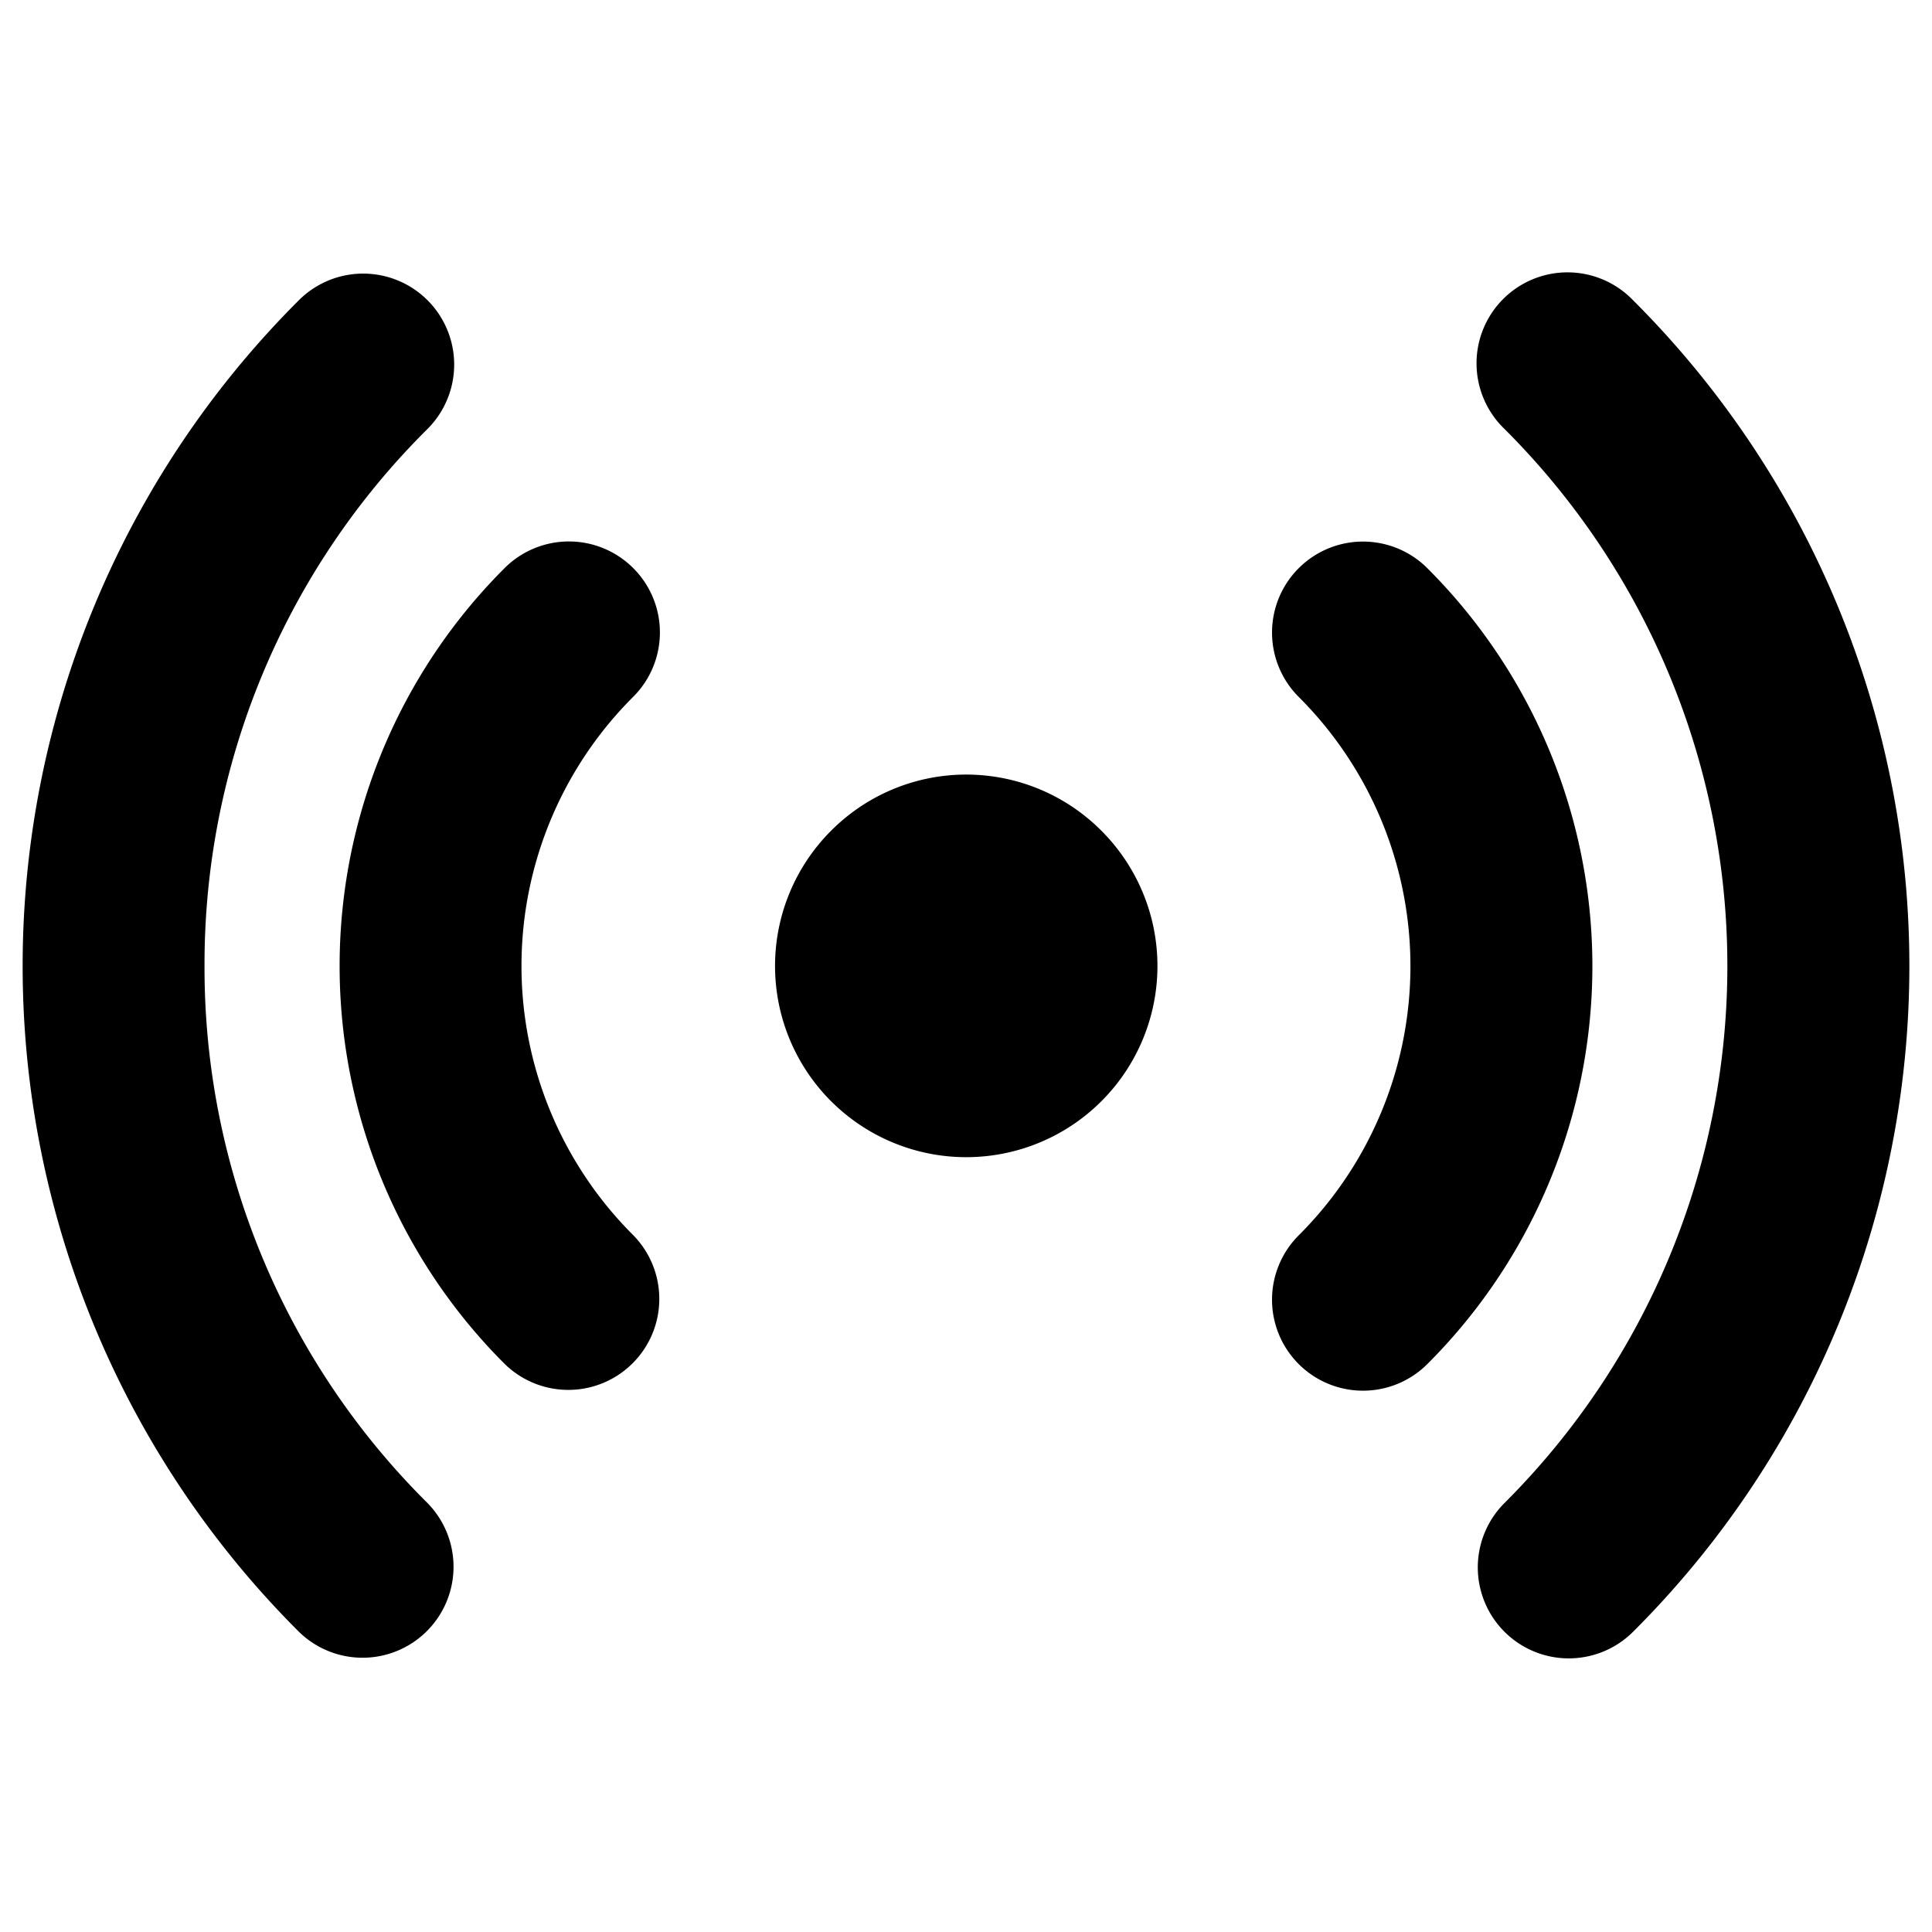 <svg class="svg-icon-streaming" xmlns="http://www.w3.org/2000/svg" viewBox="0 0 512 512">
  <path fill="currentColor" d="M220.2,220.2a50.67,50.67,0,1,0,71.73,0A50.54,50.54,0,0,0,220.2,220.2Zm-52.36-69.62a24.1,24.1,0,0,0-34.09-.05,149,149,0,0,0,0,210.93,24.11,24.11,0,0,0,34.06-34.13,100.73,100.73,0,0,1,0-142.67A24.1,24.1,0,0,0,167.84,150.58ZM54.2,256a199.71,199.71,0,0,1,59.08-142.31A24.11,24.11,0,0,0,79.22,79.55a249.21,249.21,0,0,0,0,352.89,24.11,24.11,0,0,0,34.06-34.13A199.75,199.75,0,0,1,54.2,256ZM432.78,79.57a24.11,24.11,0,1,0-34.07,34.11,201,201,0,0,1,0,284.63,24.11,24.11,0,0,0,34.07,34.13,249.18,249.18,0,0,0,0-352.87Zm-54.53,71a24.11,24.11,0,0,0-34.07,34.13,100.76,100.76,0,0,1,0,142.67,24.11,24.11,0,0,0,34.07,34.13,149,149,0,0,0,0-210.93Z"/>
</svg>
